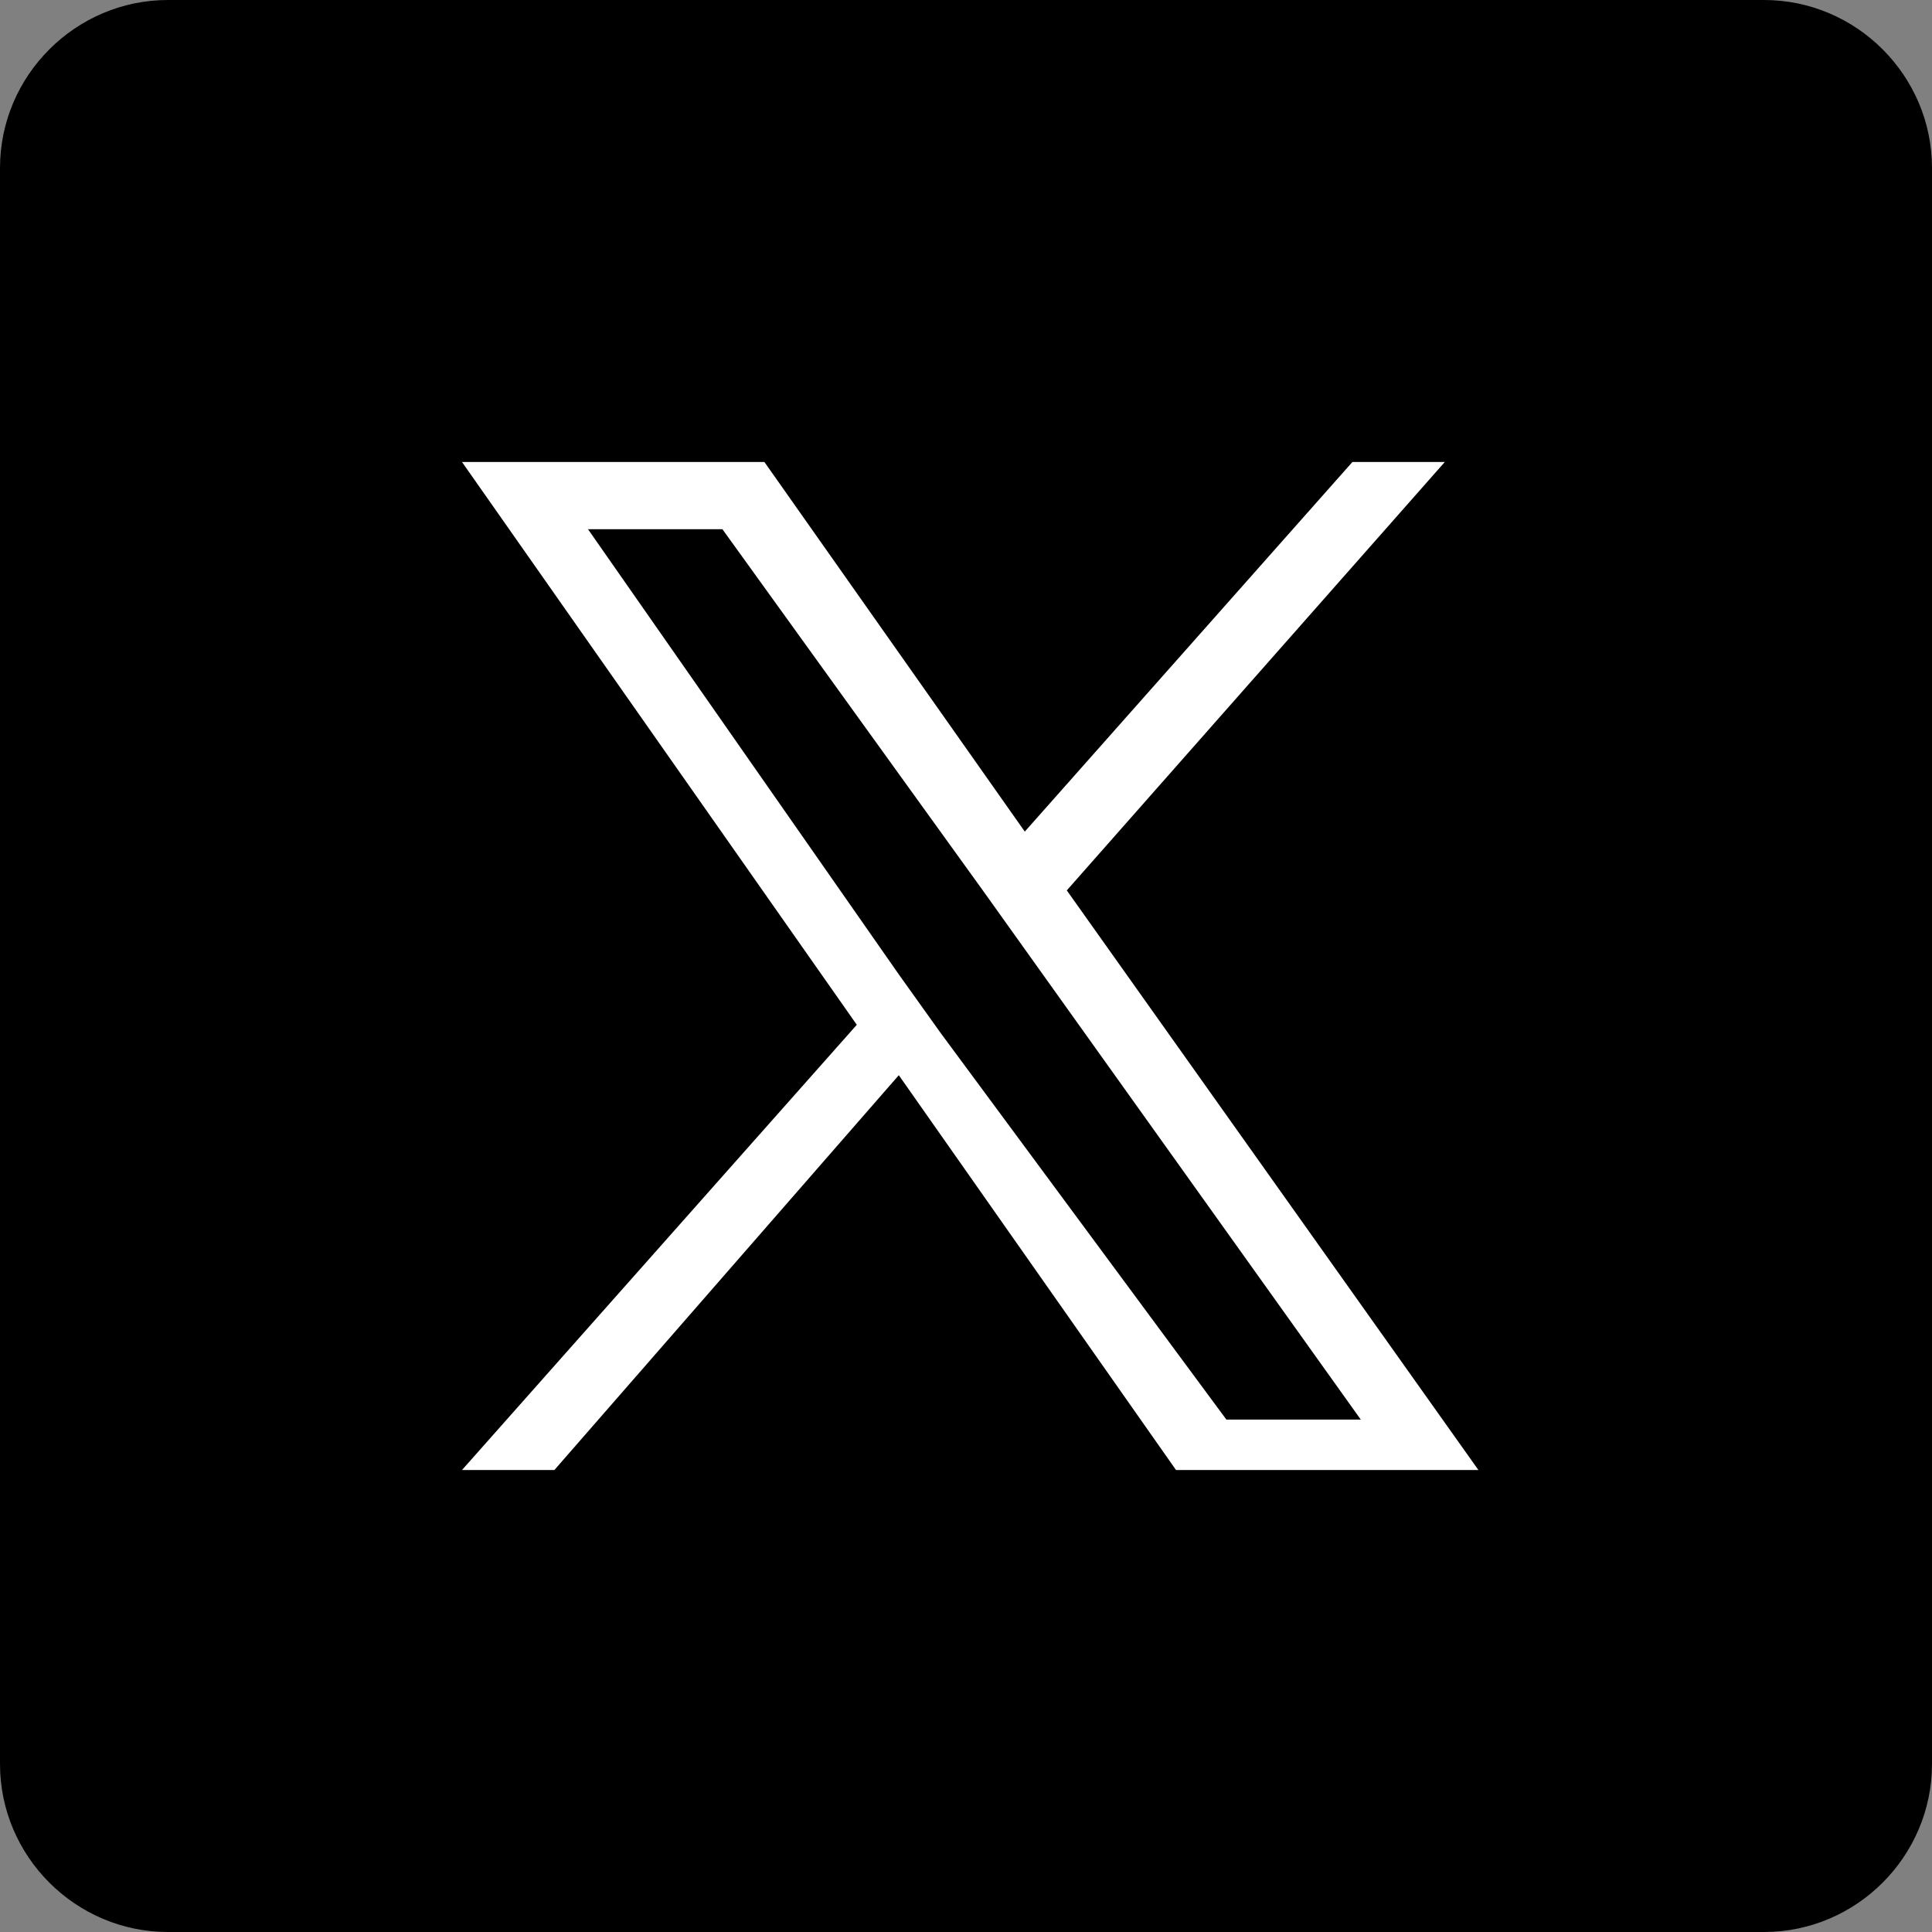 <?xml version="1.0" encoding="utf-8"?>
<!-- Generator: Adobe Illustrator 27.4.1, SVG Export Plug-In . SVG Version: 6.00 Build 0)  -->
<svg version="1.1" id="Layer_1" xmlns="http://www.w3.org/2000/svg" xmlns:xlink="http://www.w3.org/1999/xlink" x="0px" y="0px"
	 viewBox="0 0 23 23" style="enable-background:new 0 0 23 23;" xml:space="preserve">
<rect x="0" y="0" width="23" height="23" fill="#808080" stroke="none"/>
<style type="text/css">
	.st0{fill:#FFFFFF;}
</style>
<path d="M21,23H2c-1.1,0-2-0.9-2-2V2c0-1.1,0.9-2,2-2h19c1.1,0,2,0.9,2,2v19C23,22.1,22.1,23,21,23z"/>
<g>
	<g>
		<path d="M12.1,22.8h-1C5.1,22.8,0.3,18,0.3,12.1l0-1C0.3,5.1,5.1,0.3,11,0.3h1C18,0.3,22.8,5.1,22.8,11v1
			C22.8,18,18,22.8,12.1,22.8z"/>
	</g>
	<g>
		<path class="st0" d="M12.7,10.6l4.5-5.1h-1.1l-3.9,4.4L9.1,5.5H5.5l4.7,6.7l-4.7,5.3h1.1l4.1-4.7l3.3,4.7h3.6L12.7,10.6z
			 M11.2,12.3l-0.5-0.7L7,6.3l1.6,0l3.1,4.3l0.5,0.7l4,5.6l-1.6,0L11.2,12.3z"/>
	</g>
</g>
</svg>
